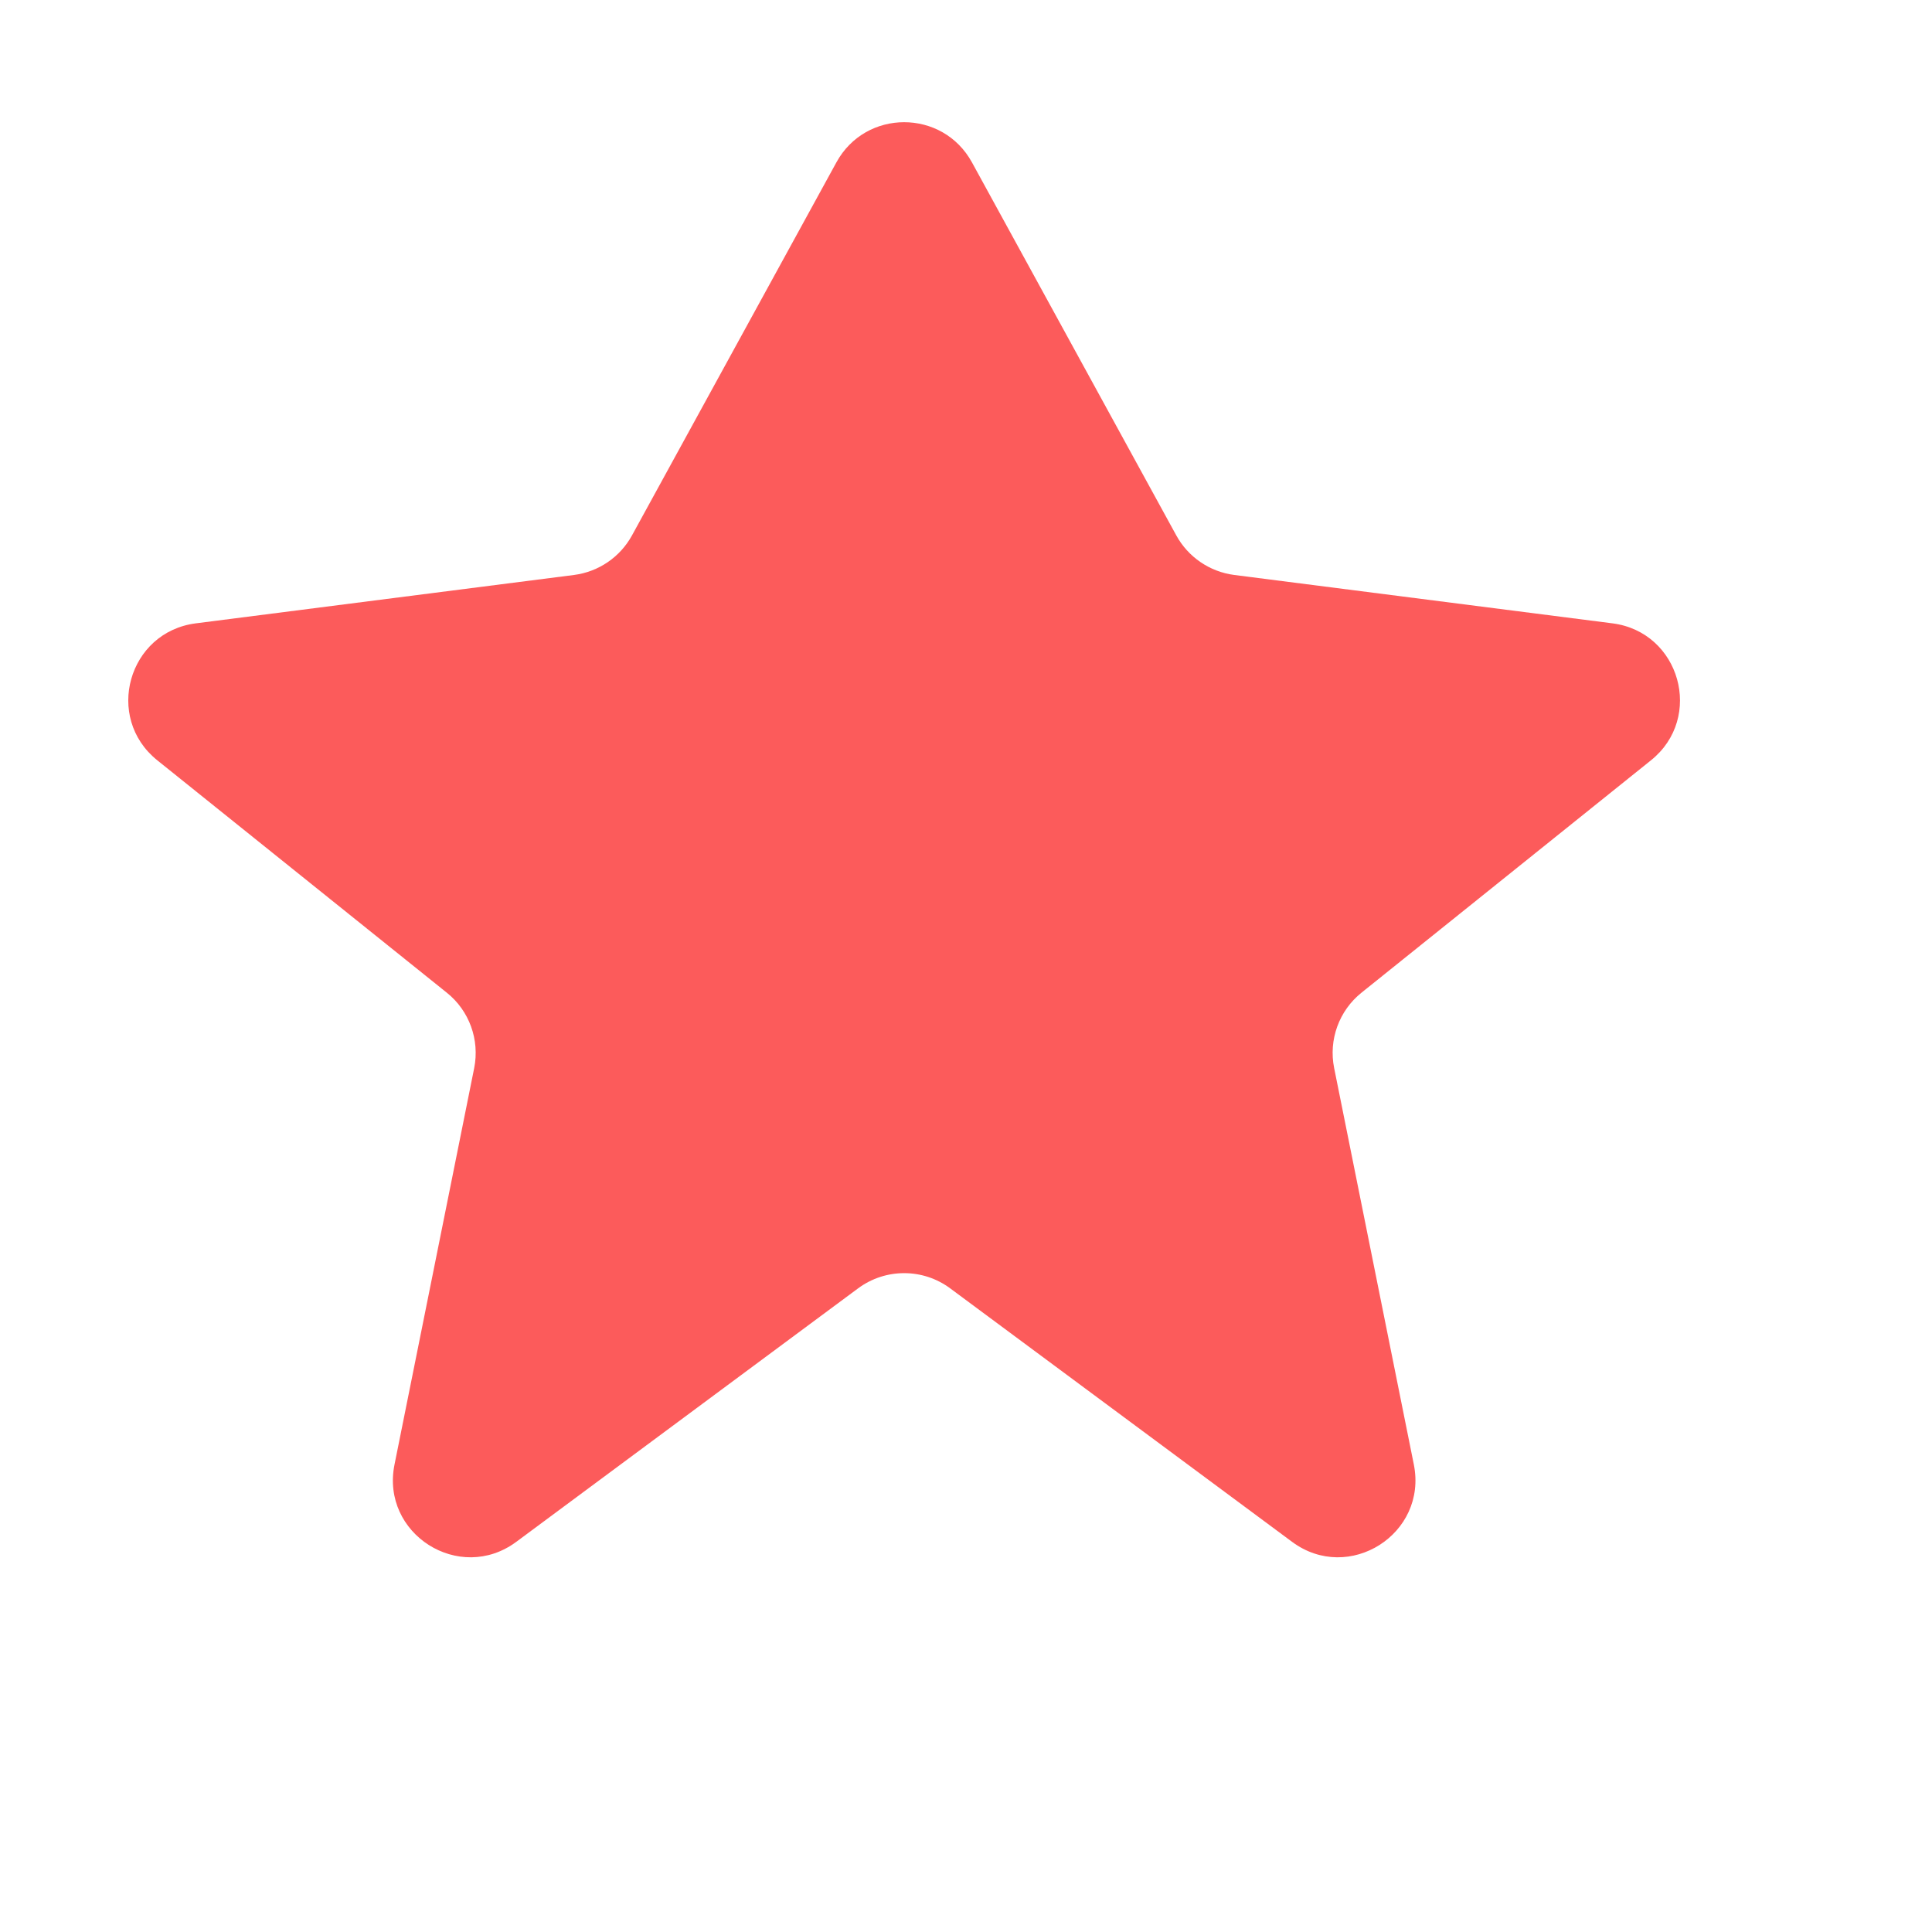<svg width="25" height="25" viewBox="0 0 25 25" fill="none" xmlns="http://www.w3.org/2000/svg">
<g clip-path="url(#clip0_2520_31963)">
<path d="M10.823 2.101C11.202 1.408 12.197 1.408 12.577 2.101L15.221 6.928C15.375 7.209 15.654 7.399 15.971 7.44L20.865 8.066C21.74 8.178 22.052 9.285 21.364 9.838L17.618 12.845C17.327 13.078 17.19 13.455 17.264 13.821L18.295 18.951C18.475 19.849 17.454 20.497 16.719 19.951L12.295 16.671C11.942 16.409 11.458 16.409 11.104 16.671L6.681 19.951C5.945 20.497 4.924 19.849 5.105 18.951L6.136 13.821C6.209 13.455 6.073 13.078 5.781 12.845L2.035 9.838C1.347 9.285 1.659 8.178 2.534 8.066L7.428 7.44C7.746 7.399 8.024 7.209 8.178 6.928L10.823 2.101Z" fill="#FC5B5B"/>
</g>
<defs>
<clipPath id="clip0_2520_31963">
<rect width="24" height="24" fill="white" transform="translate(0.2 0.066)"/>
</clipPath>
</defs>
</svg>

